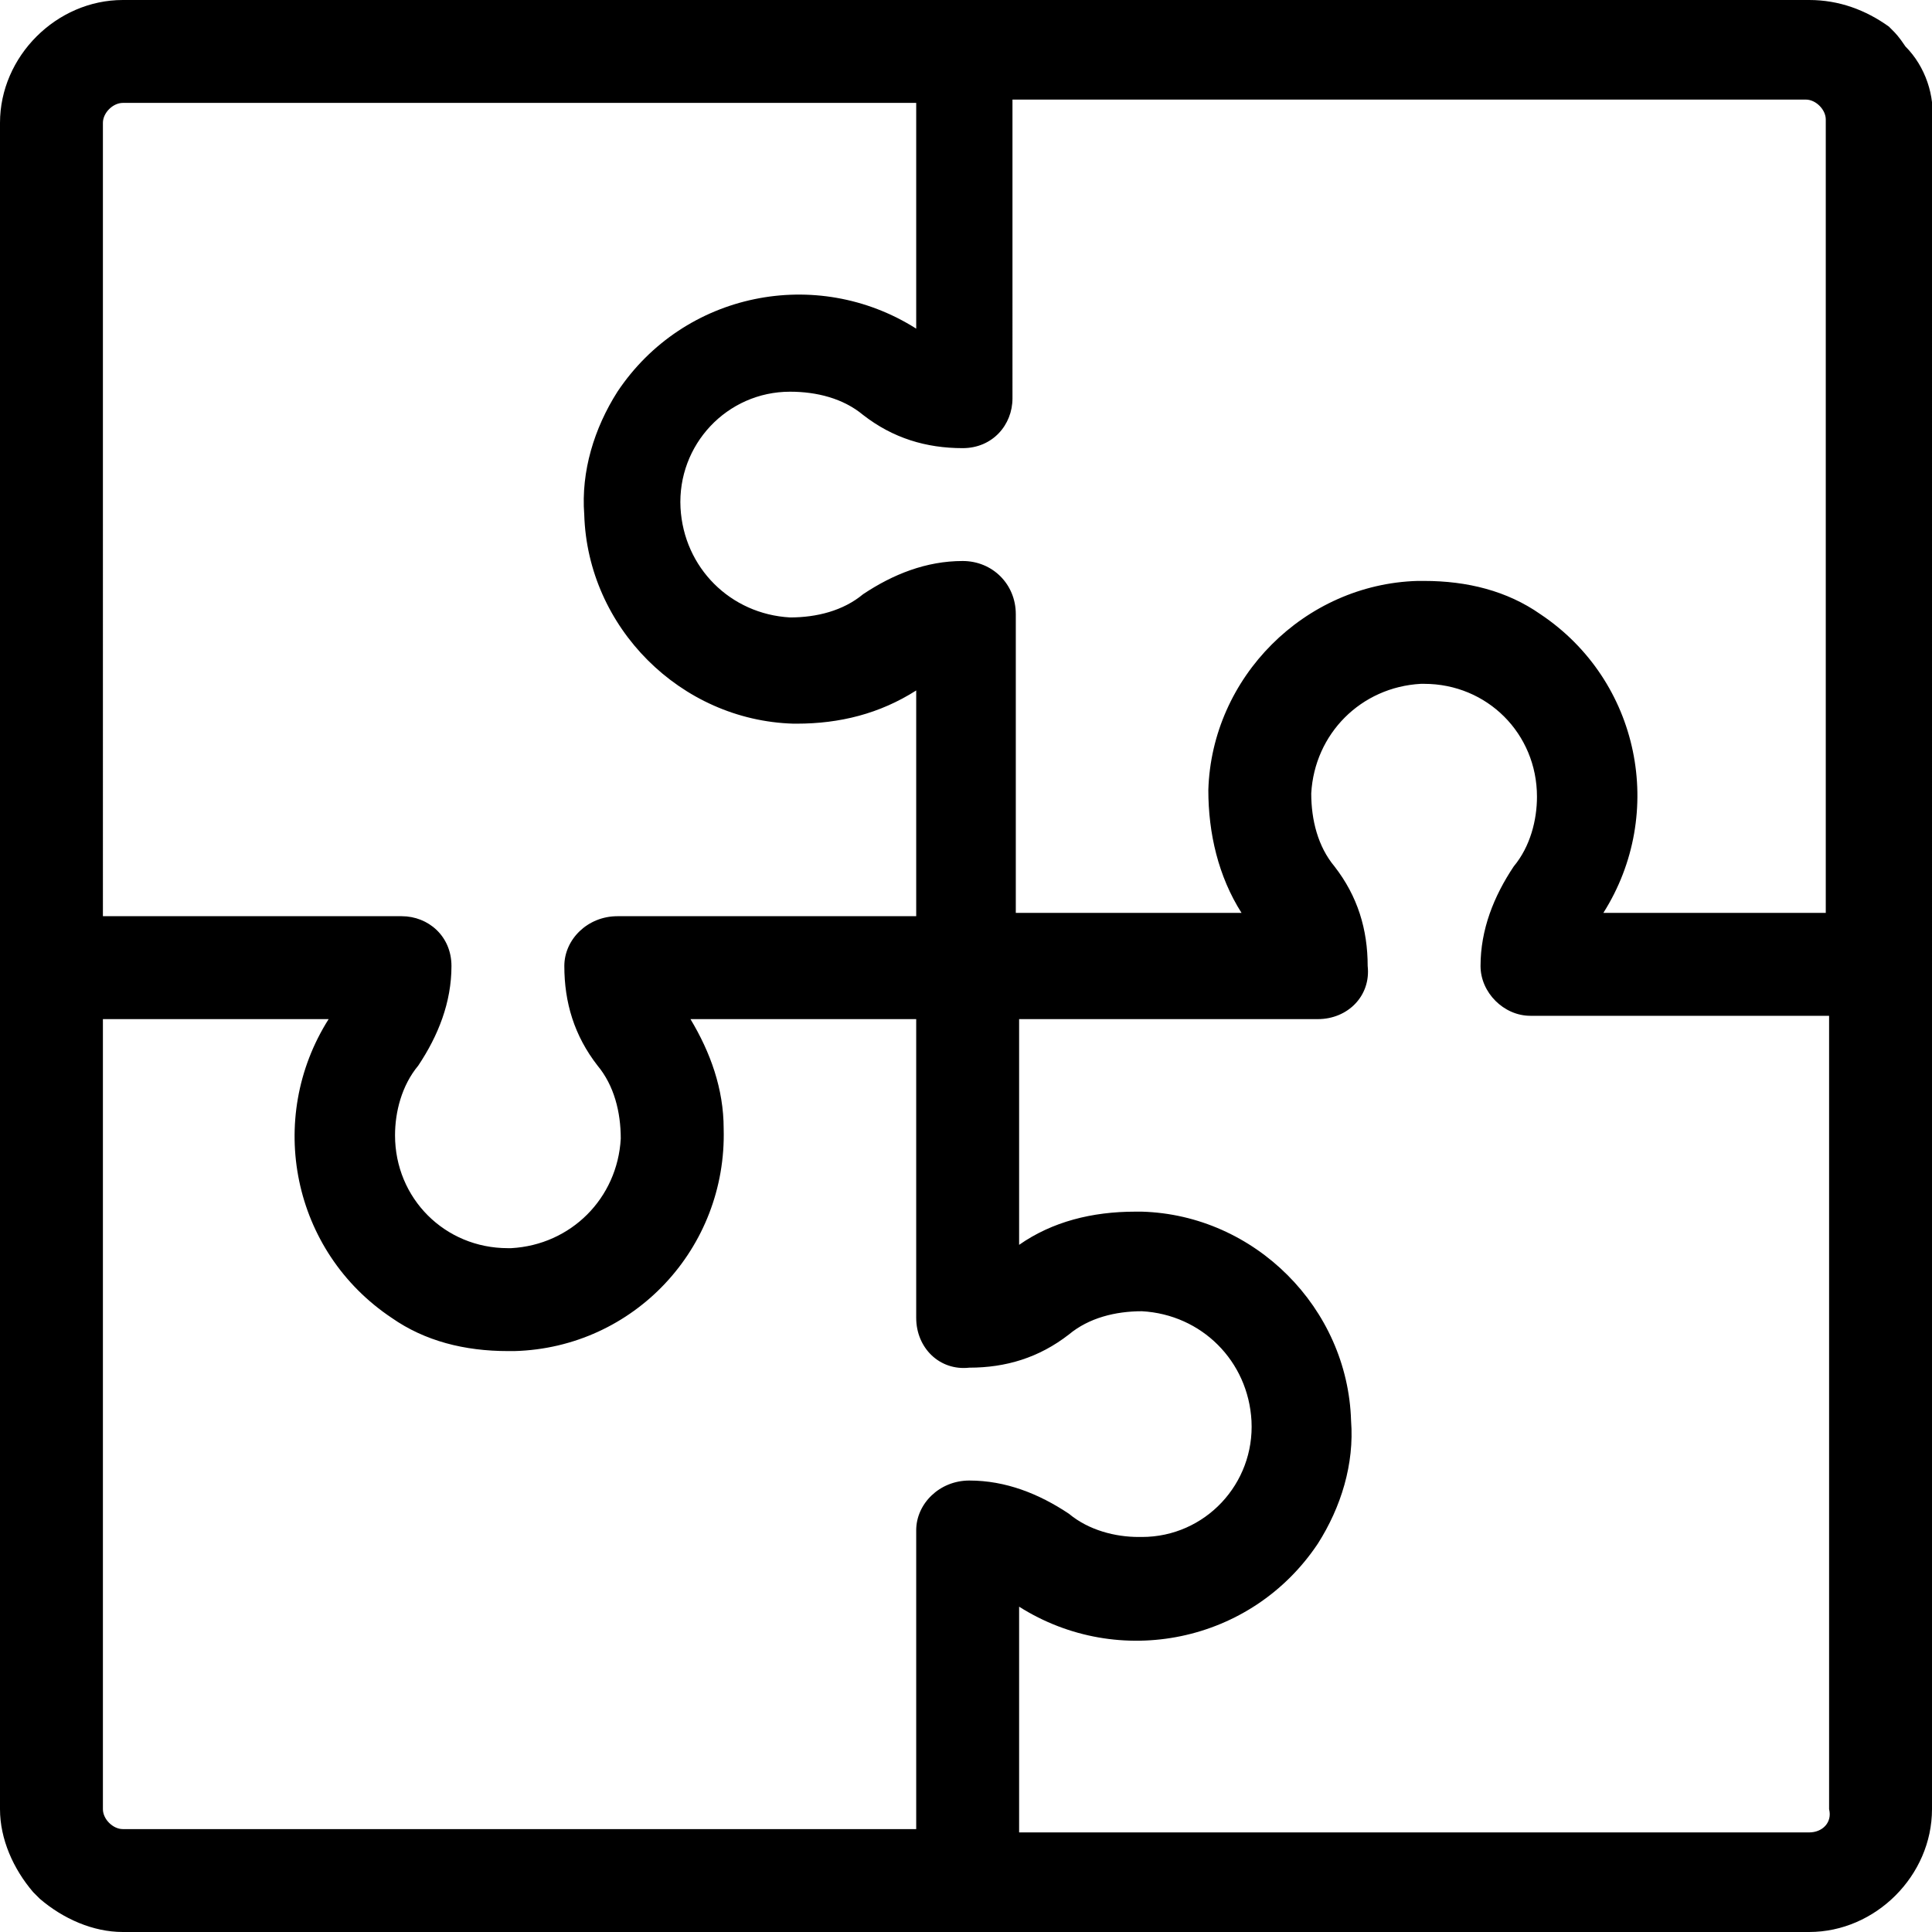 <svg xmlns="http://www.w3.org/2000/svg" viewBox="0 0 58.2 58.2" fill="currentColor"><path d="M57.4 1.4c-.2-.3-.3-.4-.4-.5l-.1-.1c-.7-.5-1.5-.8-2.4-.8H3.7C1.7 0 0 1.7 0 3.7v50.8c0 .9.4 1.8 1 2.5l.2.2c.7.6 1.6 1 2.5 1h50.8c2 0 3.7-1.7 3.7-3.7V3.7c.1-.8-.2-1.7-.8-2.3zM3.1 3.7c0-.3.3-.6.6-.6h23.9v6.8c-3-1.9-7-1.1-9 1.9-.7 1.1-1.1 2.4-1 3.7.1 3.4 2.9 6.2 6.3 6.3h.1c1.3 0 2.5-.3 3.6-1v6.8h-9c-.9 0-1.6.7-1.6 1.5 0 1.1.3 2.1 1 3 .5.6.7 1.4.7 2.2-.1 1.8-1.5 3.2-3.3 3.3h-.1c-1.9 0-3.4-1.5-3.4-3.4 0-.7.2-1.5.7-2.1.6-.9 1-1.9 1-3 0-.9-.7-1.5-1.5-1.5h-9V3.7zm24.5 42.4v9H3.7c-.3 0-.6-.3-.6-.6V30.7h6.8c-1.9 3-1.1 7 1.9 9 1 .7 2.2 1 3.5 1h.2c3.6-.1 6.4-3.1 6.3-6.7 0-1.2-.4-2.3-1-3.3h6.8v9c0 .9.7 1.6 1.6 1.5 1.1 0 2.1-.3 3-1 .6-.5 1.4-.7 2.2-.7 1.8.1 3.2 1.5 3.3 3.3.1 1.9-1.4 3.5-3.3 3.5h-.1c-.7 0-1.5-.2-2.1-.7-.9-.6-1.9-1-3-1-.9 0-1.6.7-1.6 1.5zm26.9 9.1H30.7v-6.8c3 1.9 7 1.1 9-1.9.7-1.1 1.1-2.4 1-3.7-.1-3.4-2.9-6.2-6.3-6.3h-.2c-1.3 0-2.5.3-3.5 1v-6.8h9c.9 0 1.6-.7 1.5-1.6 0-1.1-.3-2.1-1-3-.5-.6-.7-1.4-.7-2.2.1-1.8 1.5-3.2 3.3-3.3h.1c1.9 0 3.4 1.5 3.4 3.4 0 .7-.2 1.5-.7 2.1-.6.9-1 1.9-1 3 0 .8.7 1.5 1.5 1.5h9v23.9c.1.4-.2.7-.6.7zm-6.2-27.7c1.9-3 1.1-7-1.9-9-1-.7-2.2-1-3.5-1h-.2c-3.4.1-6.2 2.9-6.3 6.3 0 1.3.3 2.6 1 3.7h-6.8v-9c0-.9-.7-1.6-1.6-1.6-1.1 0-2.1.4-3 1-.6.5-1.4.7-2.2.7-1.8-.1-3.2-1.5-3.3-3.3-.1-1.9 1.4-3.5 3.3-3.5.8 0 1.6.2 2.2.7.9.7 1.9 1 3 1 .9 0 1.5-.7 1.5-1.5V3h23.9c.3 0 .6.3.6.6v23.9h-6.7z"/></svg>